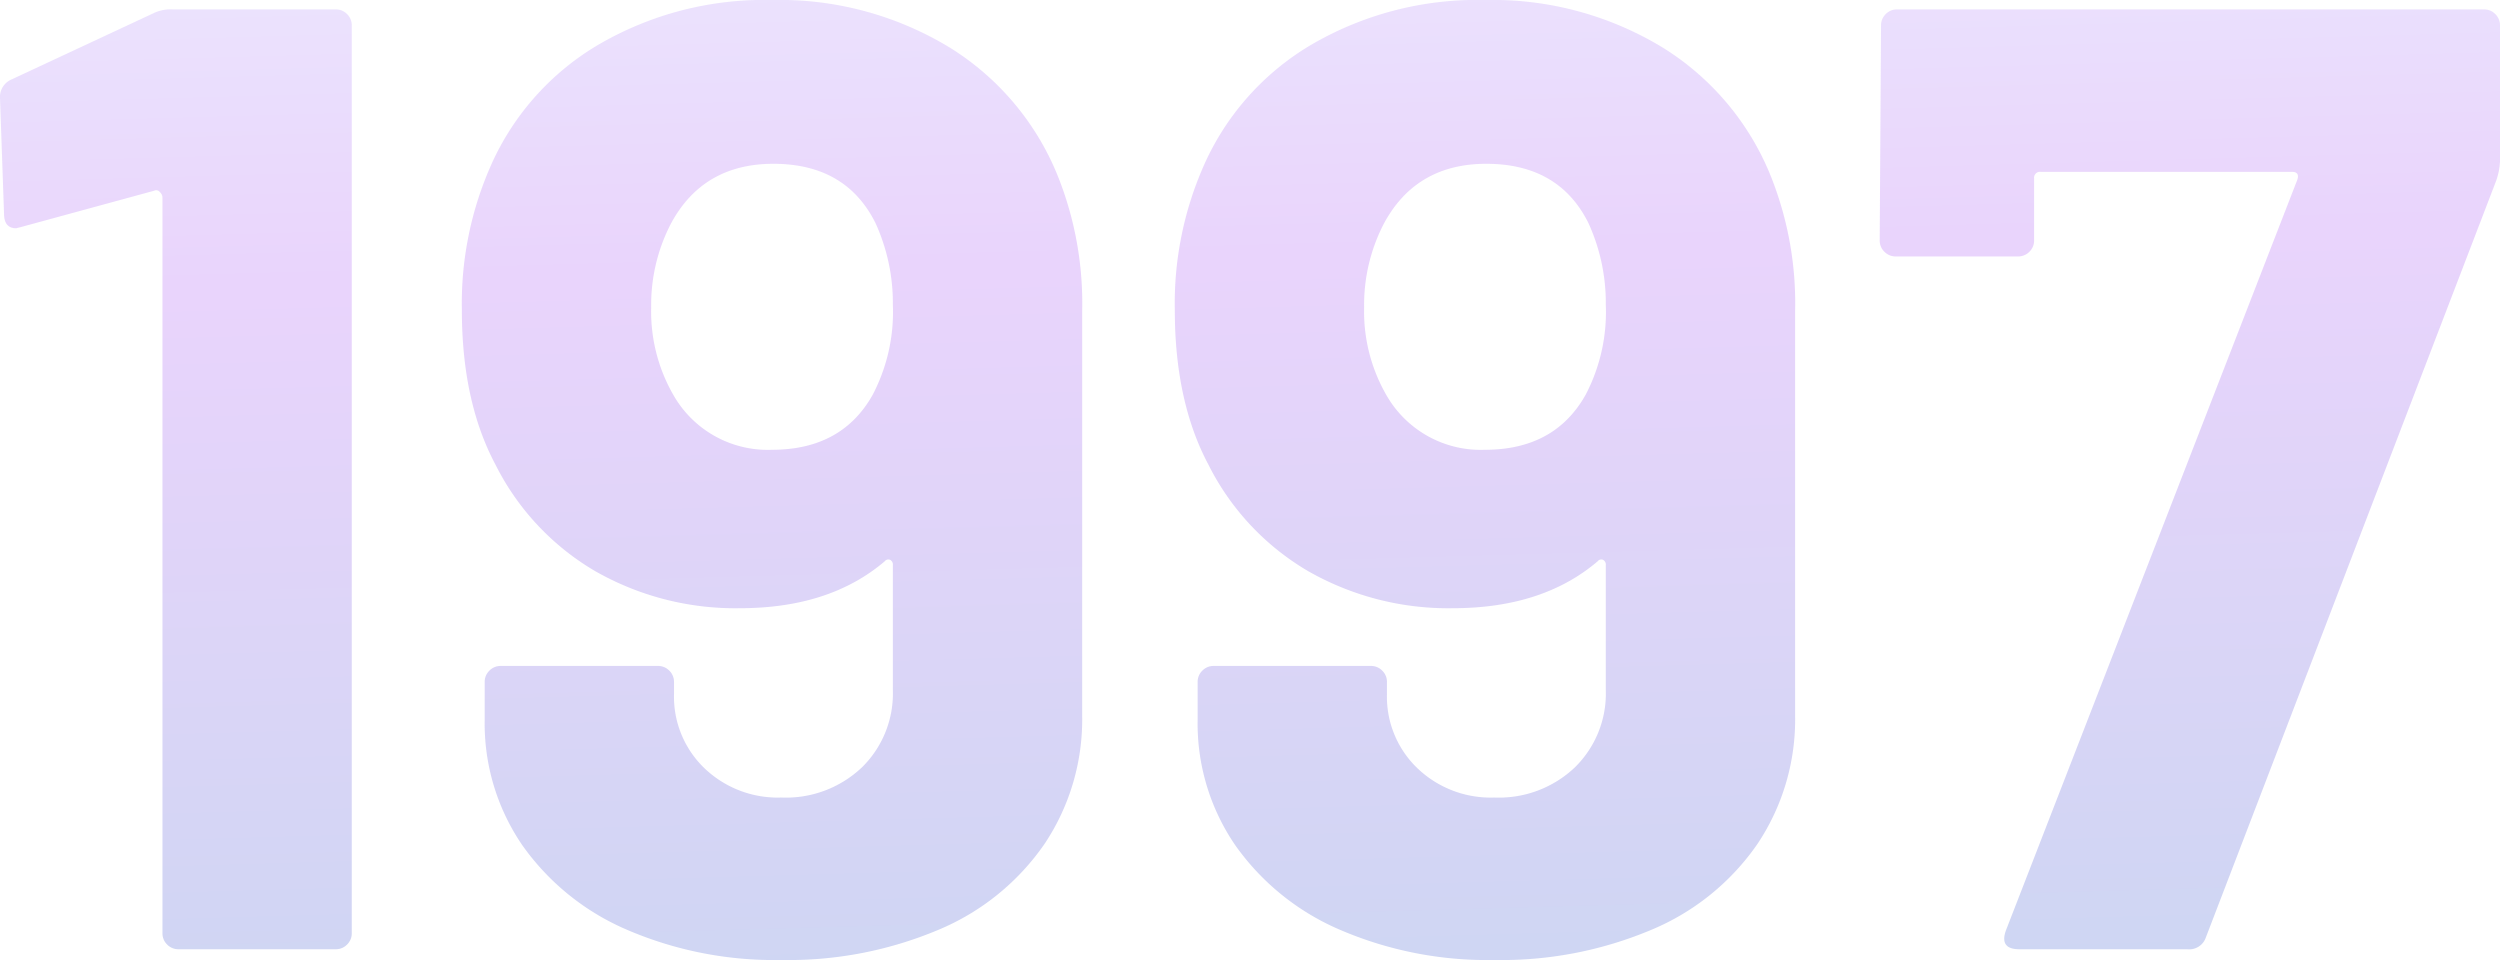 <svg xmlns="http://www.w3.org/2000/svg" width="279.3" height="107.25"><defs><linearGradient id="a" x1=".356" y1="-.493" x2=".5" y2="1.511" gradientUnits="objectBoundingBox"><stop offset="0" stop-color="#bfeeff"/><stop offset=".38" stop-color="#af5ff4"/><stop offset="1" stop-color="#016cb8"/></linearGradient></defs><path data-name="パス 16479" d="M22.5-104.55a4.462 4.462 0 012.25-.45H42.9a1.736 1.736 0 011.275.525 1.736 1.736 0 01.525 1.275V-1.8a1.736 1.736 0 01-.525 1.275A1.736 1.736 0 0142.9 0H25.35a1.736 1.736 0 01-1.275-.525A1.736 1.736 0 0123.55-1.8V-84a.864.864 0 00-.3-.6.49.49 0 00-.6-.15L7.8-80.7l-.6.15q-1.35 0-1.35-1.65L5.4-95.1a2.124 2.124 0 011.35-2.1zm101.25 18.6a38.289 38.289 0 012.55 14.7v45.15a25.006 25.006 0 01-4.2 14.325 27.04 27.04 0 01-11.85 9.6A43.1 43.1 0 0192.7 1.2a41.646 41.646 0 01-17.25-3.375 27.6 27.6 0 01-11.7-9.45 24.056 24.056 0 01-4.2-14.025v-4.2a1.736 1.736 0 01.525-1.275 1.736 1.736 0 011.275-.525H78.9a1.736 1.736 0 011.275.525 1.736 1.736 0 01.525 1.275v1.35a11.065 11.065 0 003.375 8.25 11.823 11.823 0 008.625 3.3 12.322 12.322 0 009-3.375 11.546 11.546 0 003.45-8.625V-42.9a.6.6 0 00-.3-.6.49.49 0 00-.6.15q-6.15 5.25-16.2 5.25a31.591 31.591 0 01-16.125-4.125A28.661 28.661 0 0160.75-54.15Q57-61.2 57-71.4A38.085 38.085 0 0160-87a29.522 29.522 0 0112.075-13.95 36.725 36.725 0 0119.575-5.1 36.57 36.57 0 0119.875 5.325A30.109 30.109 0 01123.75-85.95zM91.65-55.8q7.8 0 11.25-6.15A19.941 19.941 0 00105.15-72a21.46 21.46 0 00-1.95-9.15q-3.3-6.6-11.4-6.6-7.8 0-11.4 6.6a19.692 19.692 0 00-2.25 9.45 18.7 18.7 0 002.55 9.9 12.13 12.13 0 0010.95 6zM203.4-85.95a38.289 38.289 0 012.55 14.7v45.15a25.006 25.006 0 01-4.2 14.325 27.04 27.04 0 01-11.85 9.6A43.1 43.1 0 01172.35 1.2a41.646 41.646 0 01-17.25-3.375 27.6 27.6 0 01-11.7-9.45 24.056 24.056 0 01-4.2-14.025v-4.2a1.736 1.736 0 01.525-1.275A1.736 1.736 0 01141-31.65h17.55a1.736 1.736 0 011.275.525 1.736 1.736 0 01.525 1.275v1.35a11.065 11.065 0 003.375 8.25 11.823 11.823 0 008.625 3.3 12.322 12.322 0 009-3.375 11.546 11.546 0 003.45-8.625V-42.9a.6.6 0 00-.3-.6.49.49 0 00-.6.15q-6.15 5.25-16.2 5.25a31.591 31.591 0 01-16.125-4.125A28.661 28.661 0 01140.4-54.15q-3.75-7.05-3.75-17.25a38.085 38.085 0 013-15.6 29.522 29.522 0 0112.075-13.95 36.725 36.725 0 0119.575-5.1 36.571 36.571 0 0119.875 5.325A30.109 30.109 0 01203.4-85.95zM171.3-55.8q7.8 0 11.25-6.15A19.941 19.941 0 00184.8-72a21.459 21.459 0 00-1.95-9.15q-3.3-6.6-11.4-6.6-7.8 0-11.4 6.6a19.692 19.692 0 00-2.25 9.45 18.7 18.7 0 002.55 9.9 12.13 12.13 0 0010.95 6zM231 0q-2.25 0-1.5-2.1l32.55-83.85q.3-.9-.6-.9H233.4a.663.663 0 00-.75.75v6.9a1.736 1.736 0 01-.525 1.275 1.736 1.736 0 01-1.275.525H217.2a1.736 1.736 0 01-1.275-.525 1.736 1.736 0 01-.525-1.275l.15-24a1.736 1.736 0 01.525-1.275 1.736 1.736 0 011.275-.525h65.55a1.736 1.736 0 011.275.525 1.736 1.736 0 01.525 1.275v15.15a7.4 7.4 0 01-.45 2.25l-32.4 84.45a1.965 1.965 0 01-2.1 1.35z" transform="translate(-5.4 106.05)" opacity=".27" fill="url(#a)"/></svg>